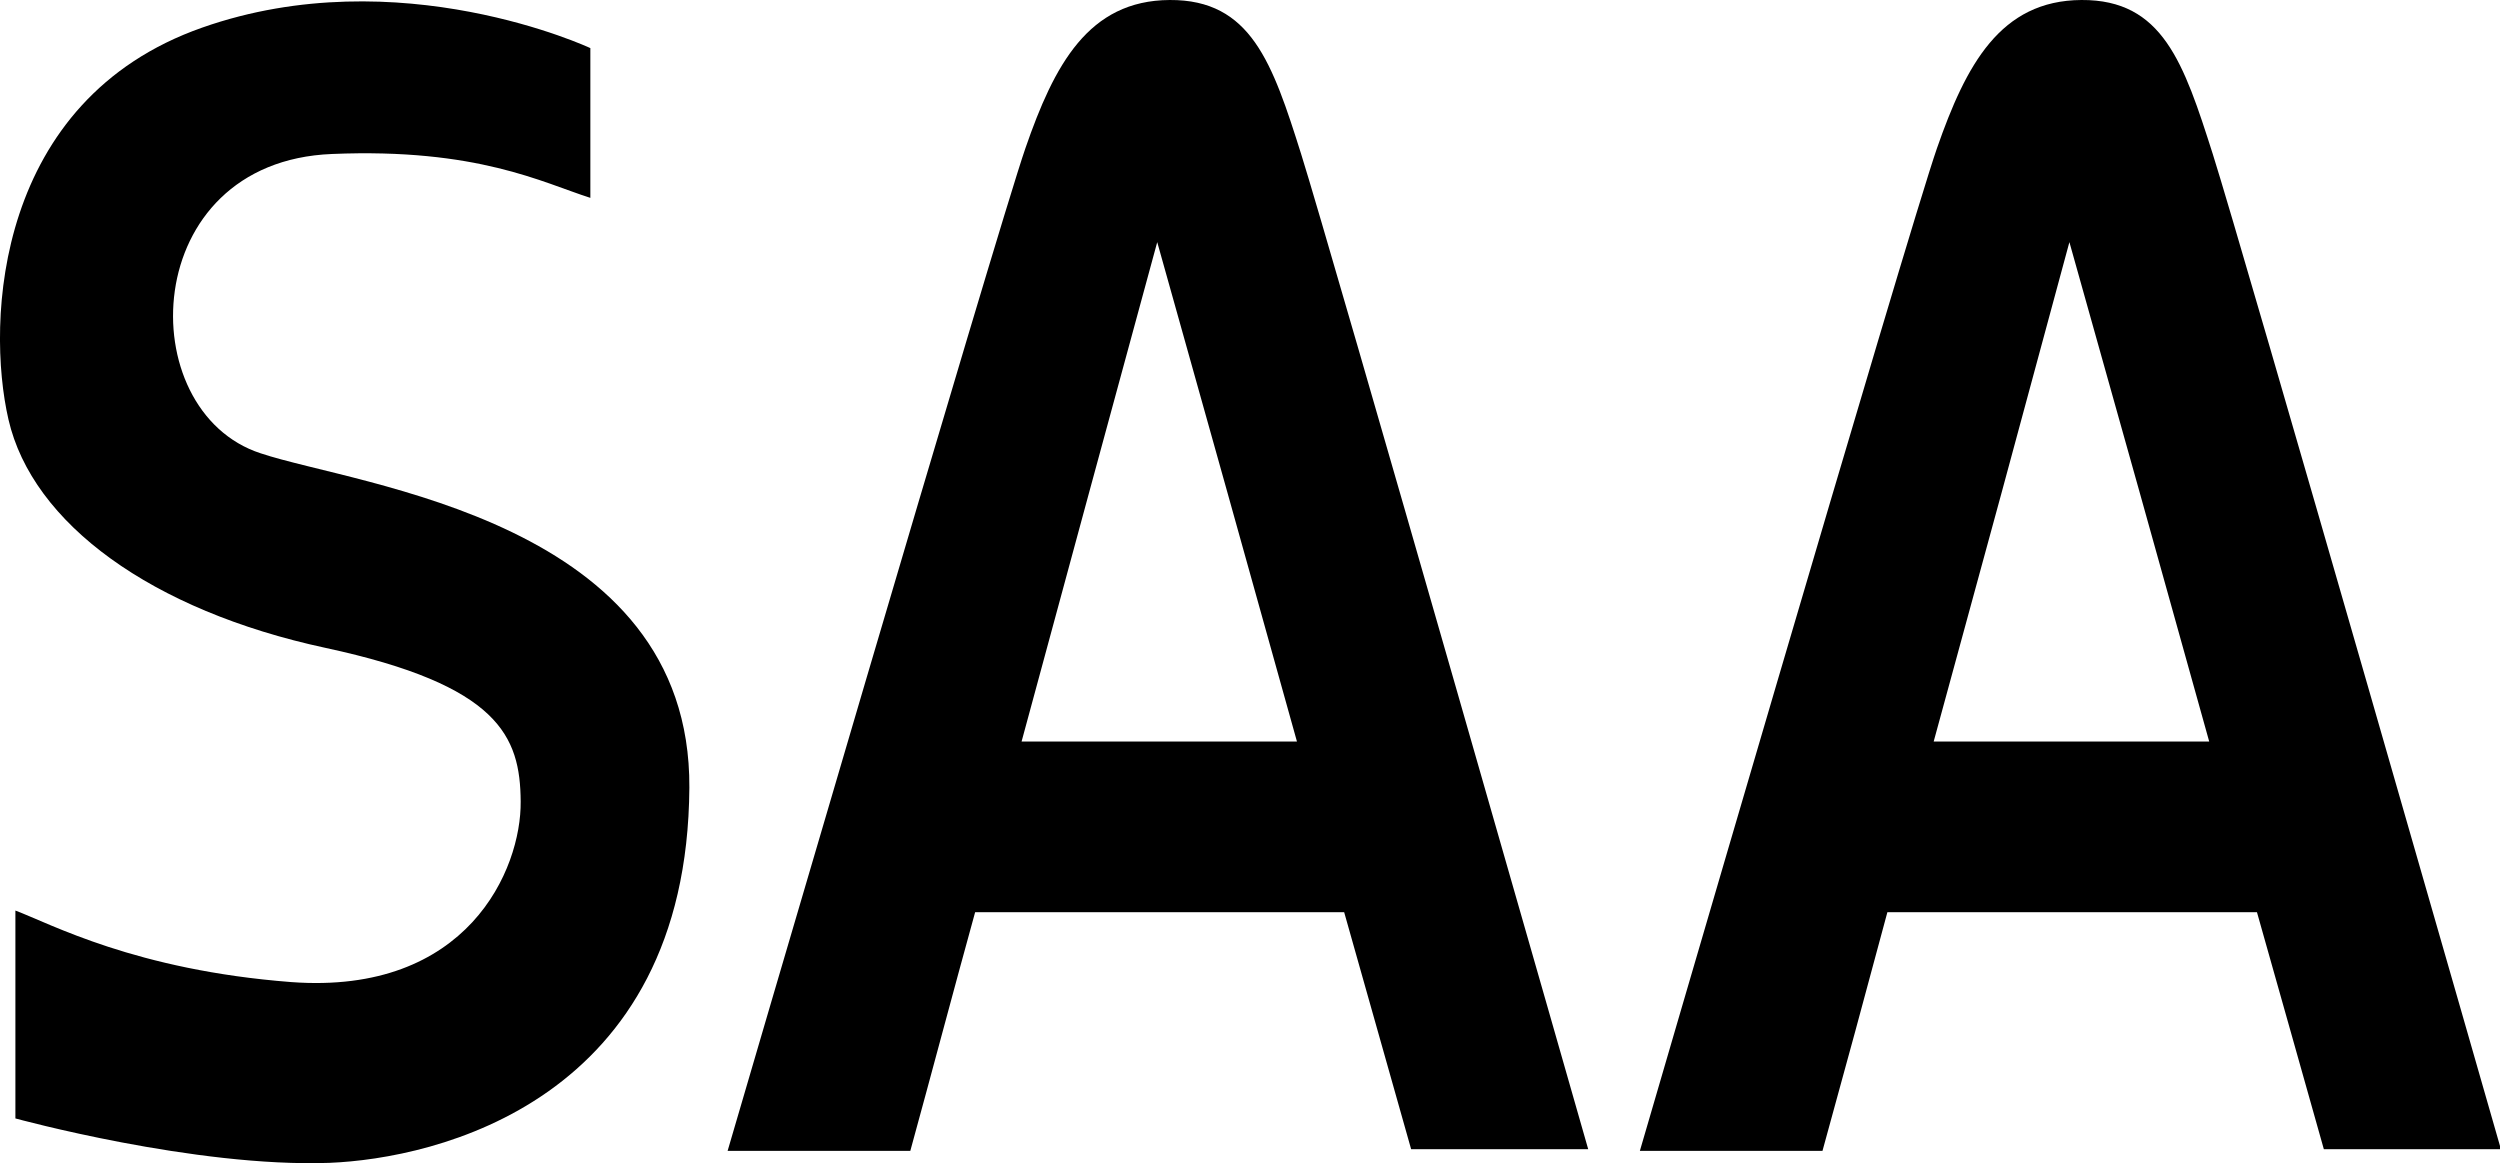 <svg xmlns="http://www.w3.org/2000/svg" viewBox="0 0 324.72 151.1"><title>资源 35</title><g id="图层_2" data-name="图层 2"><g id="图层_1-2" data-name="图层 1"><path d="M2,118.27v27s23.32,6.4,40.79,5.77c13.73-.55,46.49-7.95,46.75-48.73.21-34.79-43-39.19-55.68-43.43C17,53.4,17.89,21,43.13,20c18.87-.79,27.35,3.73,33.55,5.7V6.25S51.84-5.4,26.28,3.58C-.57,13-1.84,41.71,1.1,54.49,4.21,68,19.7,79.29,42.27,84.15s25.3,11.48,25.36,19.95c.09,8.83-6.89,25.16-29.81,23.46C17.59,126,6.61,120,2,118.27"/><path d="M94.51,149.48h23.73c2.82-10.26,5.55-20.61,8.42-31h47.93q4.38,15.45,8.7,30.79h23S172.73,31.82,169,20,162.5-.06,151.93,0s-15,8.44-18.74,19.25S94.51,149.48,94.51,149.48m38.18-53.16c5.87-21.7,11.77-43.38,17.62-64.87,6.05,21.49,12.09,43.17,18.15,64.87Z"/><path d="M213,149.48h23.72q4.25-15.39,8.43-31h48c2.89,10.3,5.83,20.56,8.69,30.79h23S291.18,31.82,287.41,20,280.92-.06,270.36,0s-15,8.44-18.77,19.25S213,149.48,213,149.48m38.16-53.16c5.95-21.7,11.84-43.38,17.63-64.87,6.05,21.49,12.12,43.17,18.16,64.87Z"/></g></g></svg>
